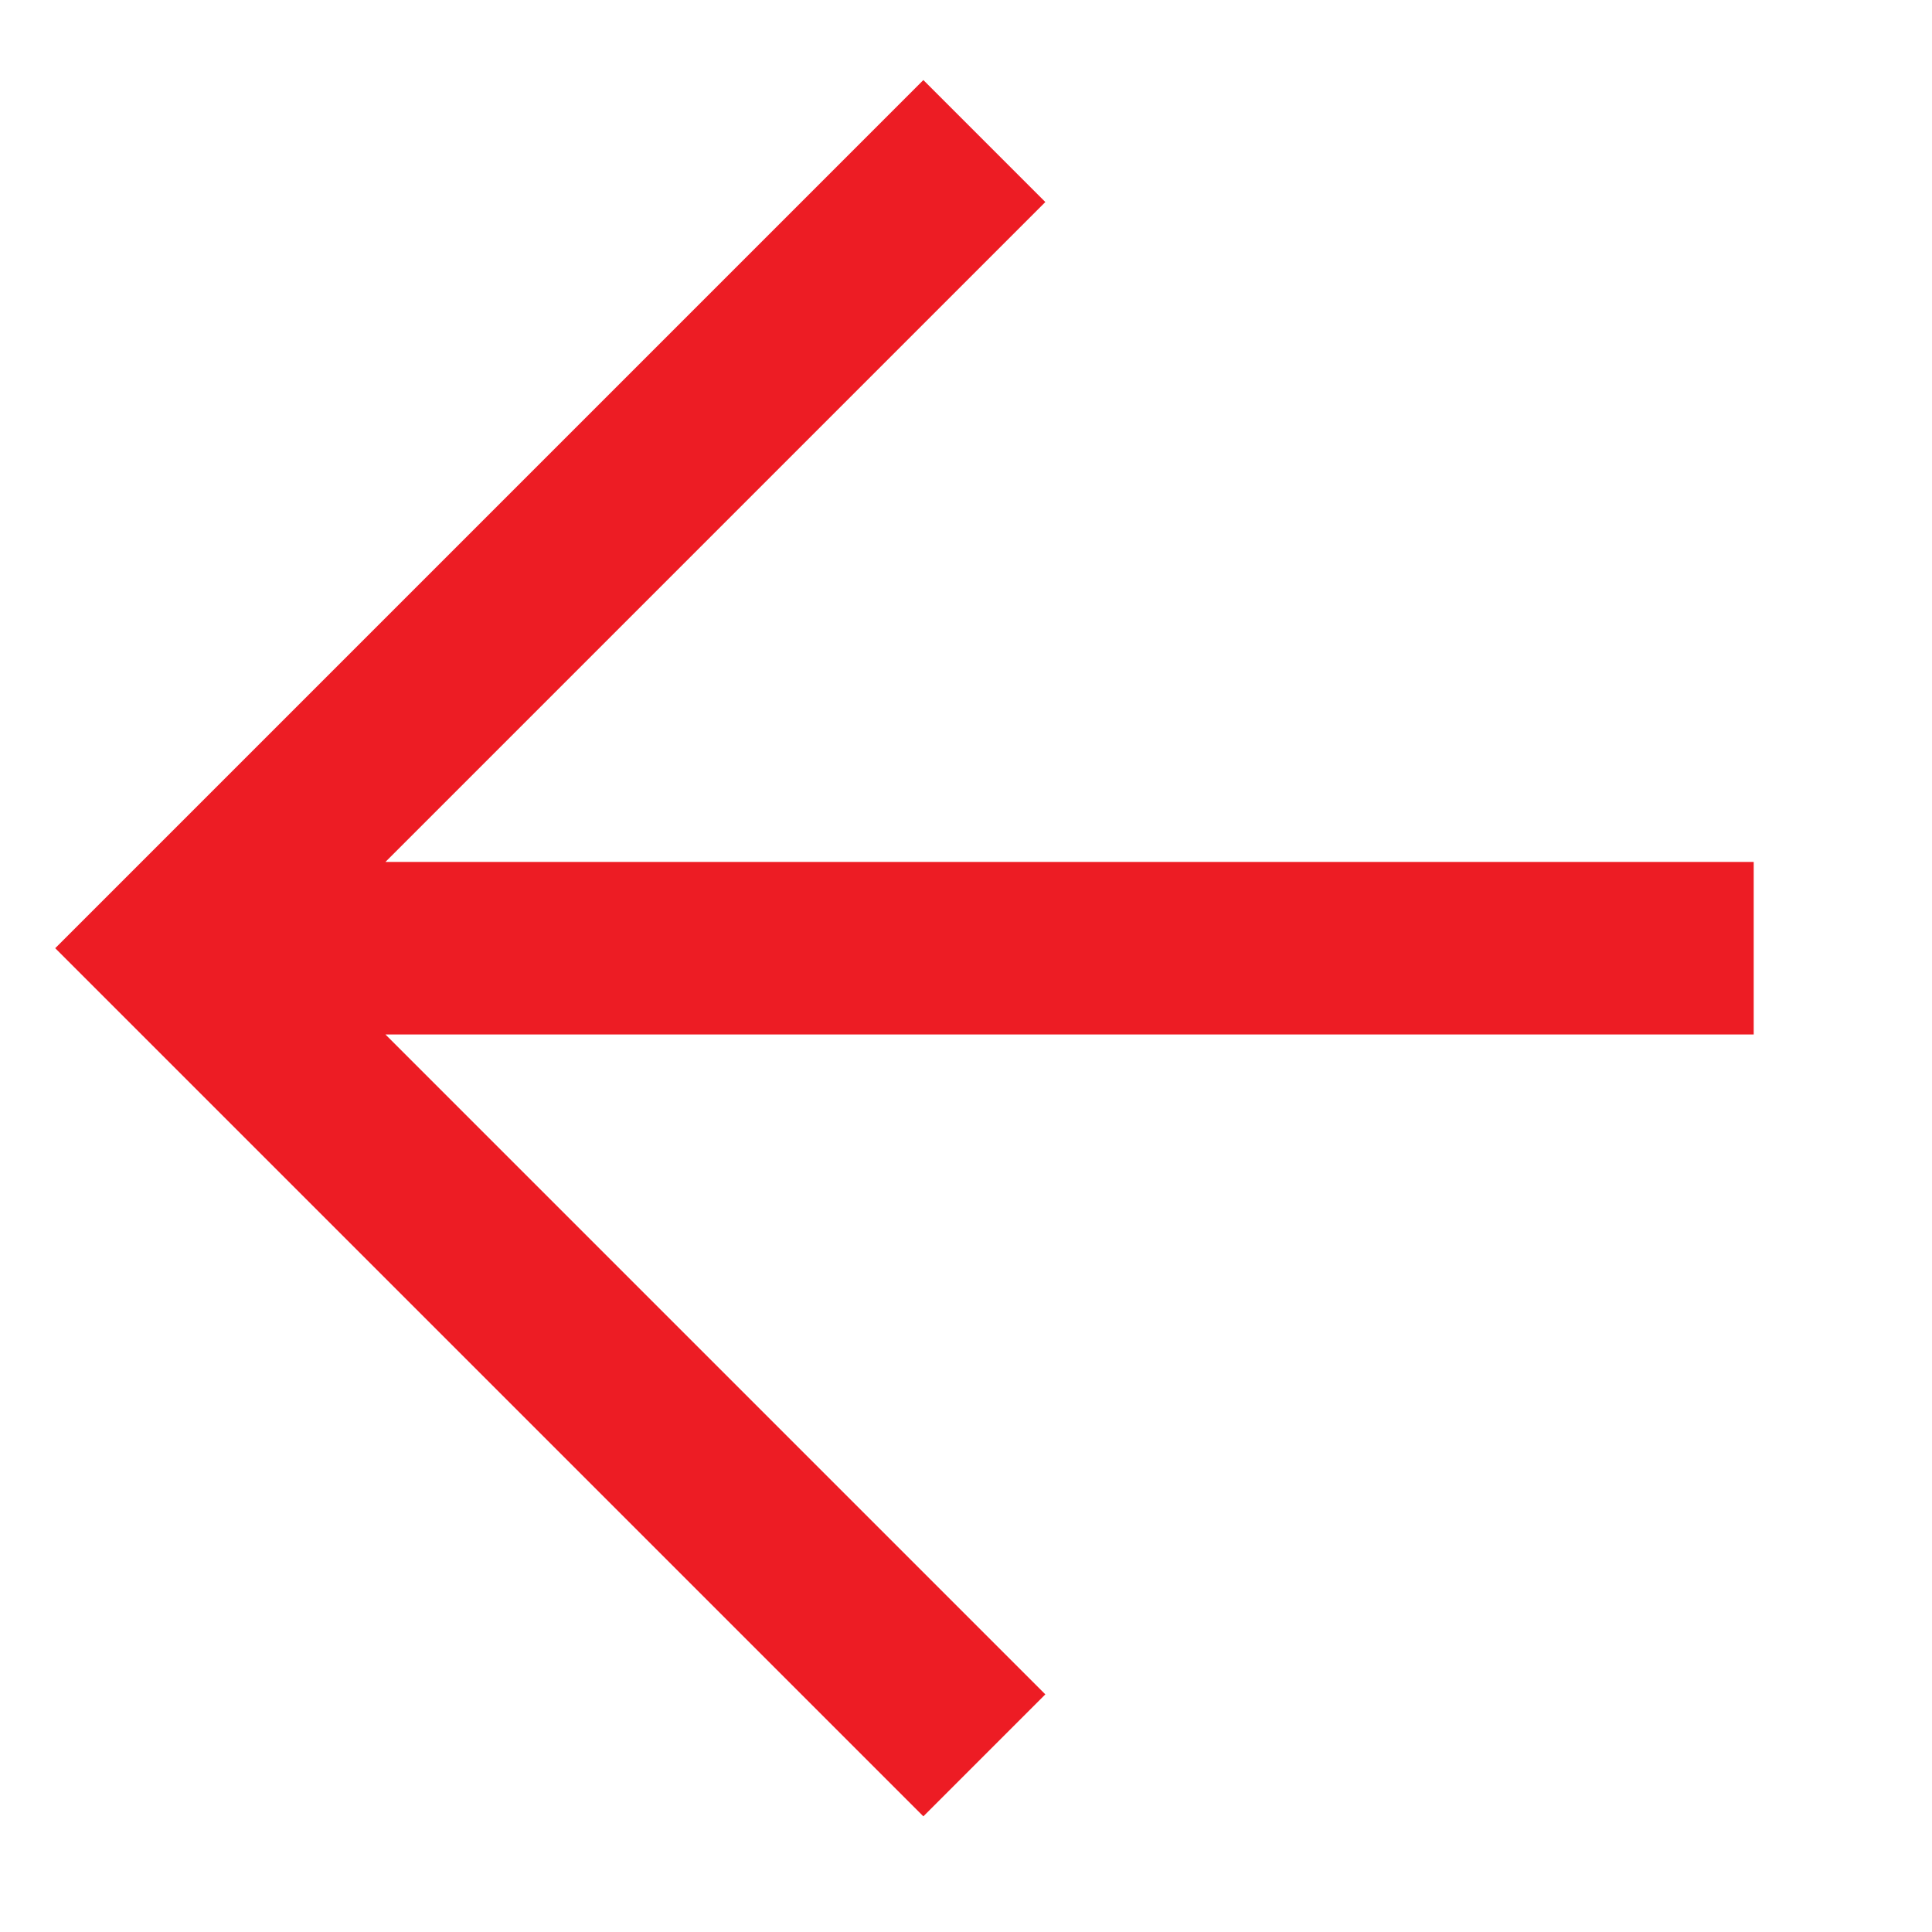 <svg width="28" height="28" viewBox="0 0 28 28" fill="none" xmlns="http://www.w3.org/2000/svg">
<g clip-path="url(#clip0_4_72)">
<path d="M13.382 2.928L2.568 13.742L13.382 24.556M24.166 13.742L3.475 13.742" stroke="#ED1C24" stroke-width="2.5" stroke-miterlimit="10" stroke-linecap="square"/>
</g>
<defs>
<clipPath id="clip0_4_72">
<rect width="27.808" height="27.808" fill="white" transform="matrix(-1 0 0 1 27.904 0.096)"/>
</clipPath>
</defs>
</svg>
